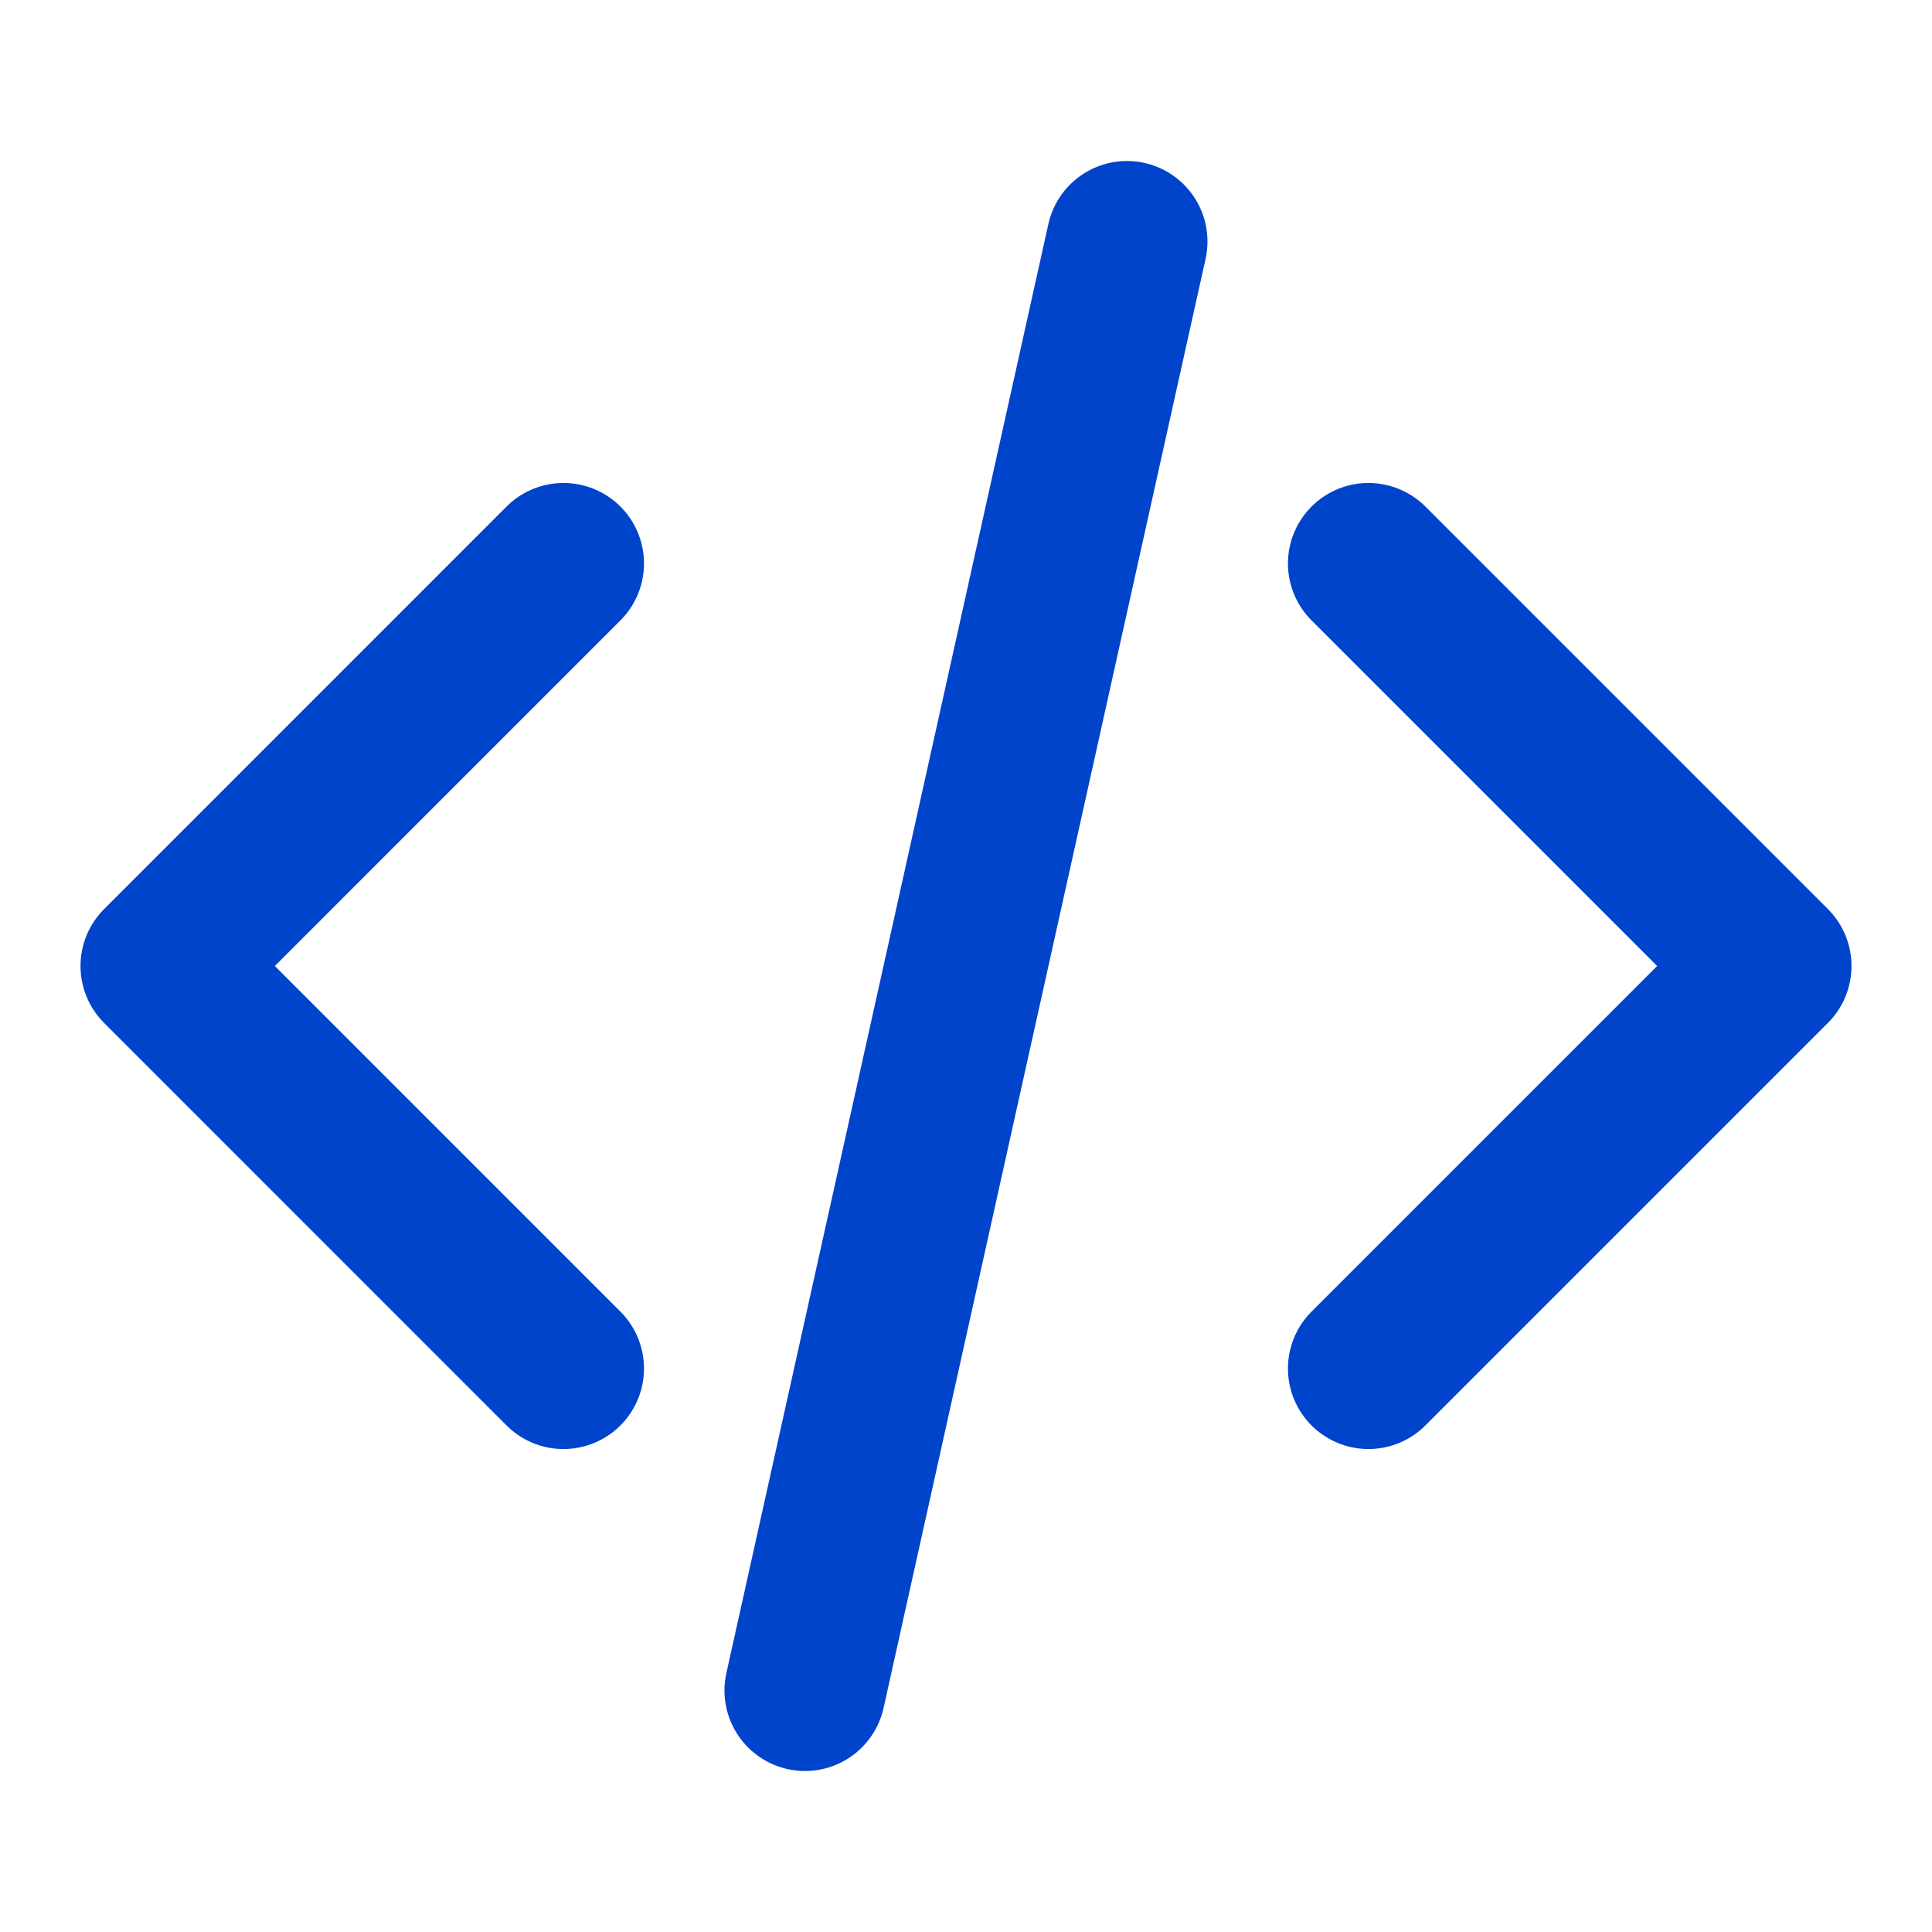 <?xml version="1.0" encoding="UTF-8"?> <svg xmlns="http://www.w3.org/2000/svg" width="32" height="32" viewBox="0 0 32 32" fill="none"><path d="M22.666 22.667L29.333 16L22.666 9.333M9.333 9.333L2.667 16L9.333 22.667M18.666 4L13.333 28" stroke="#0044CC" stroke-width="2.667" stroke-linecap="round" stroke-linejoin="round"></path></svg> 